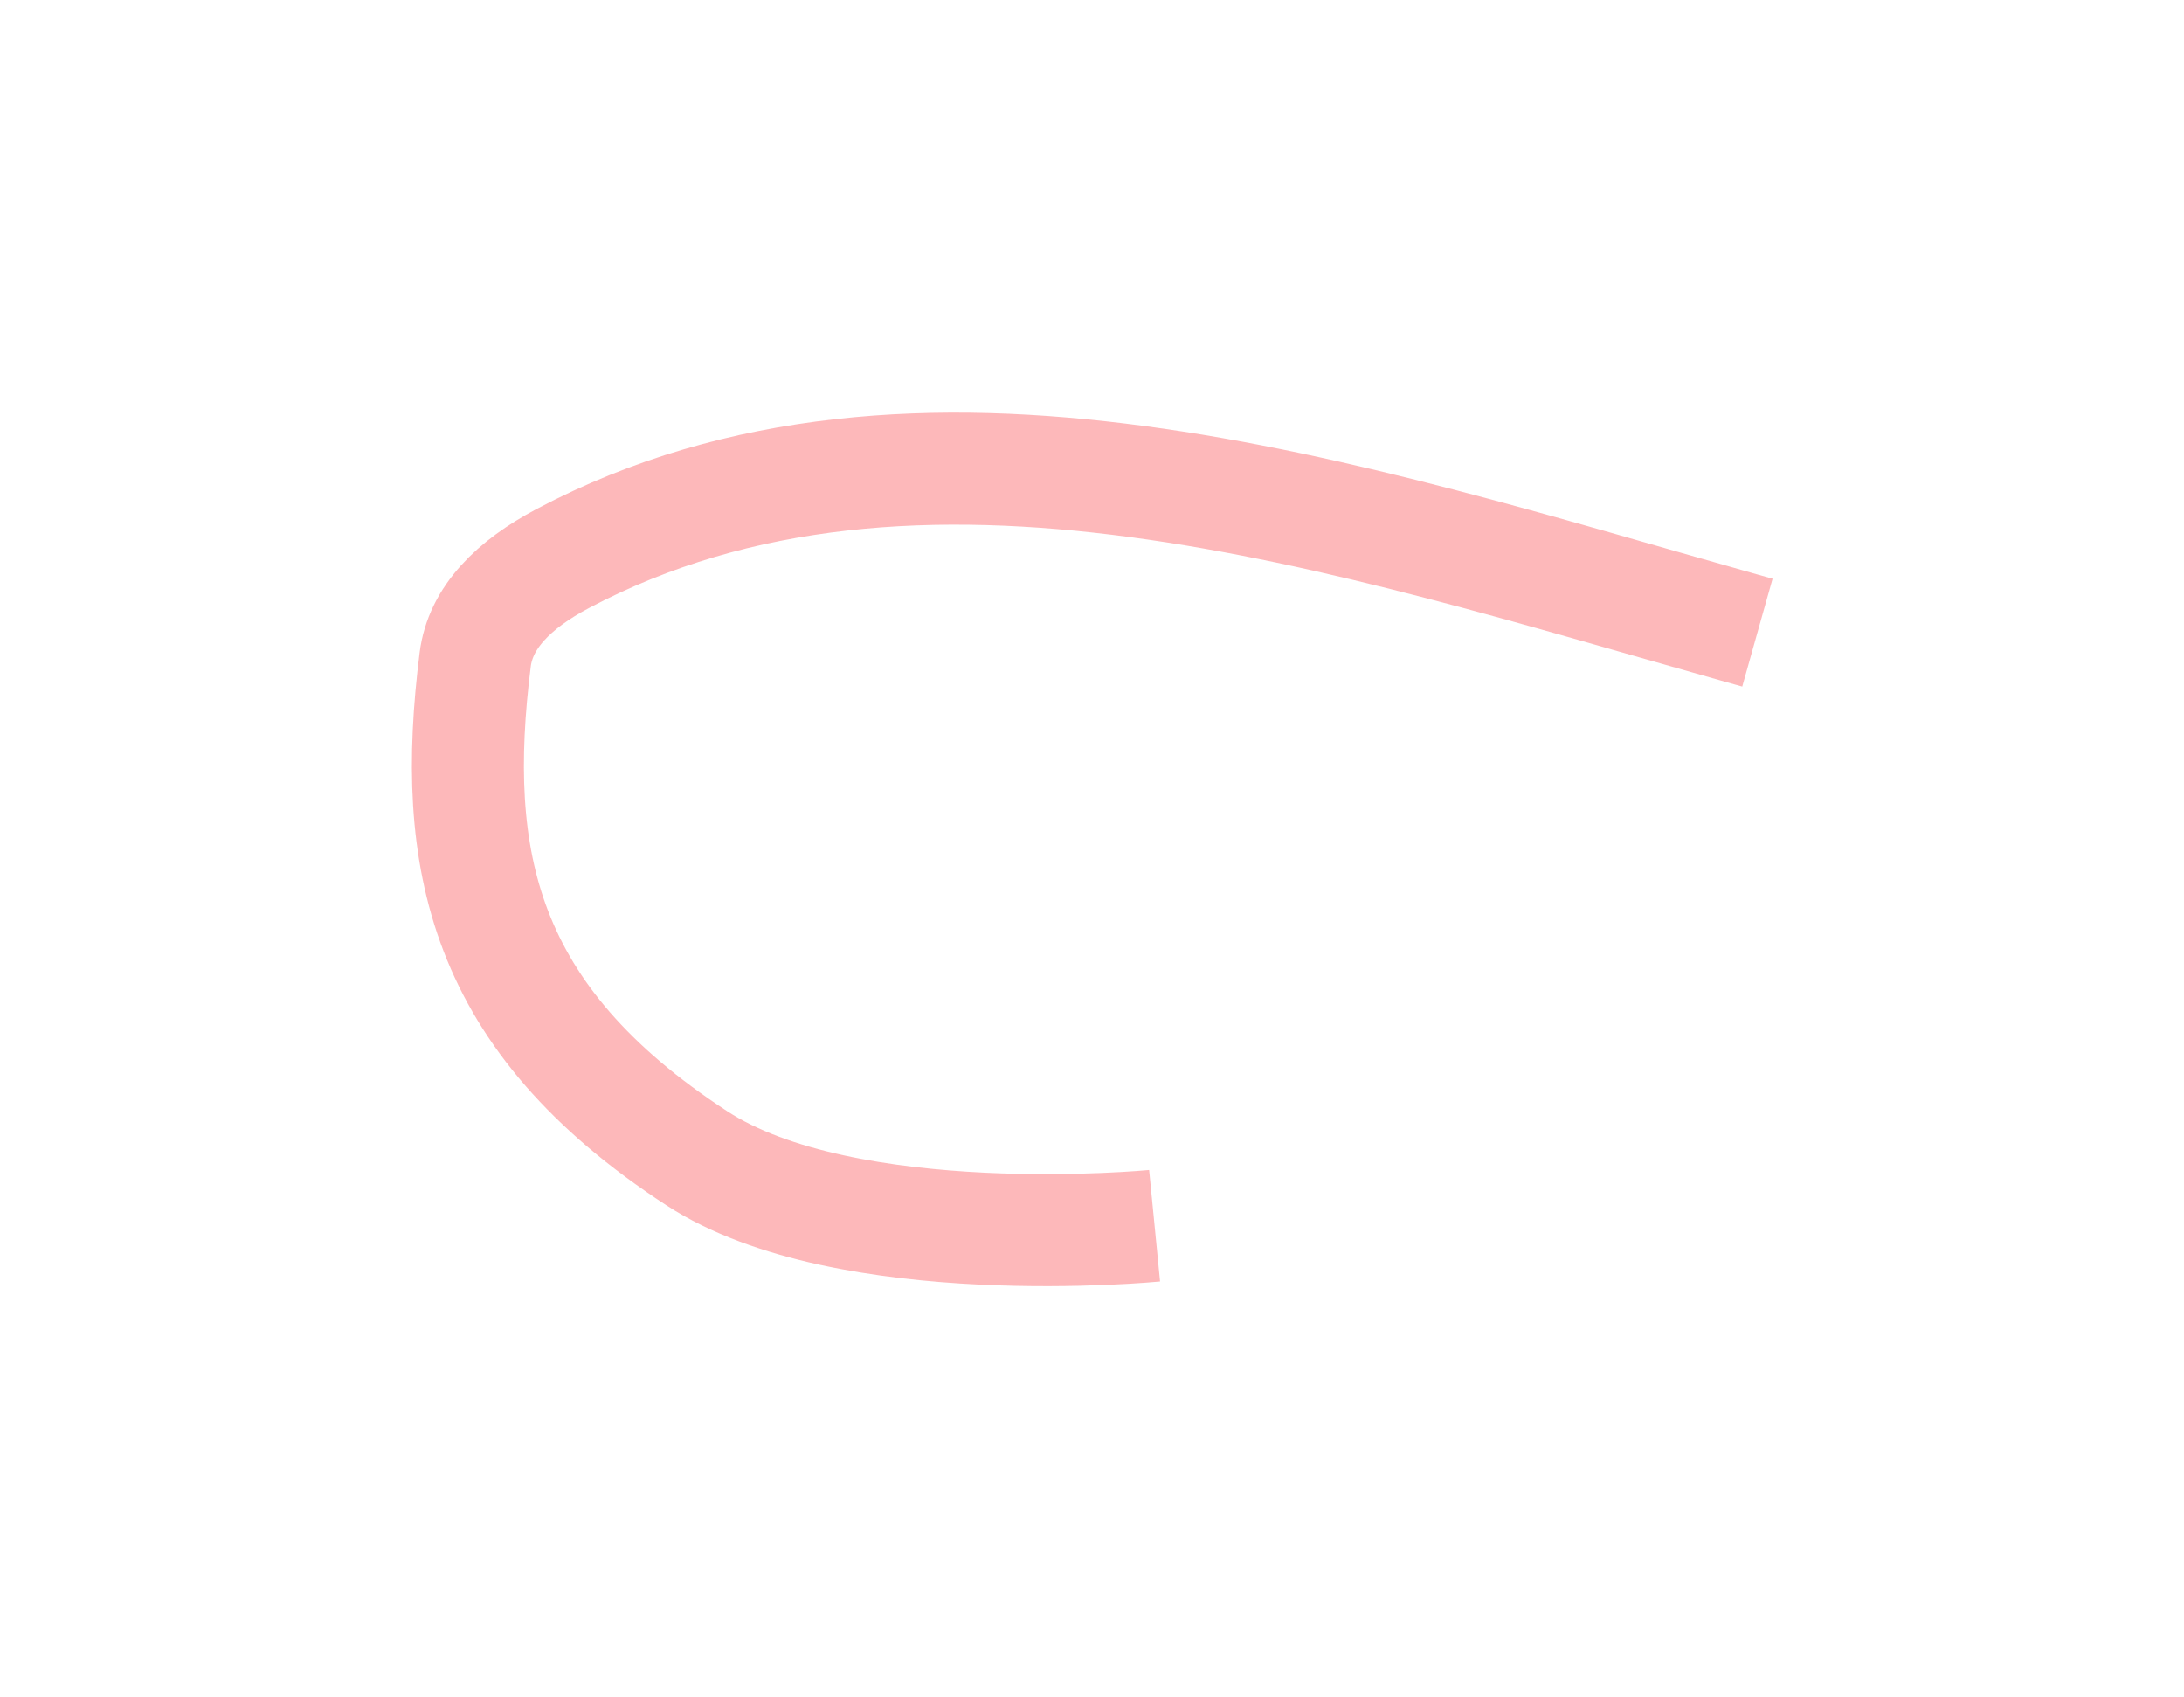 <?xml version="1.0" encoding="UTF-8"?> <svg xmlns="http://www.w3.org/2000/svg" width="663" height="515" viewBox="0 0 663 515" fill="none"><g opacity="0.4" filter="url(#filter0_f_198_11)"><path d="M533.5 192L526.883 190.138C409.831 157.197 278.368 112.658 170.866 169.489C155.938 177.381 145.85 187.42 144.251 200.191C136.667 260.779 146.158 308.876 211.5 351.5C256.989 381.174 350.5 372 350.5 372" stroke="#F94E53" stroke-width="34"></path></g><defs><filter id="filter0_f_198_11" x="0.54" y="0.727" width="662.065" height="514.113" filterUnits="userSpaceOnUse" color-interpolation-filters="sRGB"><feFlood flood-opacity="0" result="BackgroundImageFix"></feFlood><feBlend mode="normal" in="SourceGraphic" in2="BackgroundImageFix" result="shape"></feBlend><feGaussianBlur stdDeviation="62.25" result="effect1_foregroundBlur_198_11"></feGaussianBlur></filter></defs></svg> 